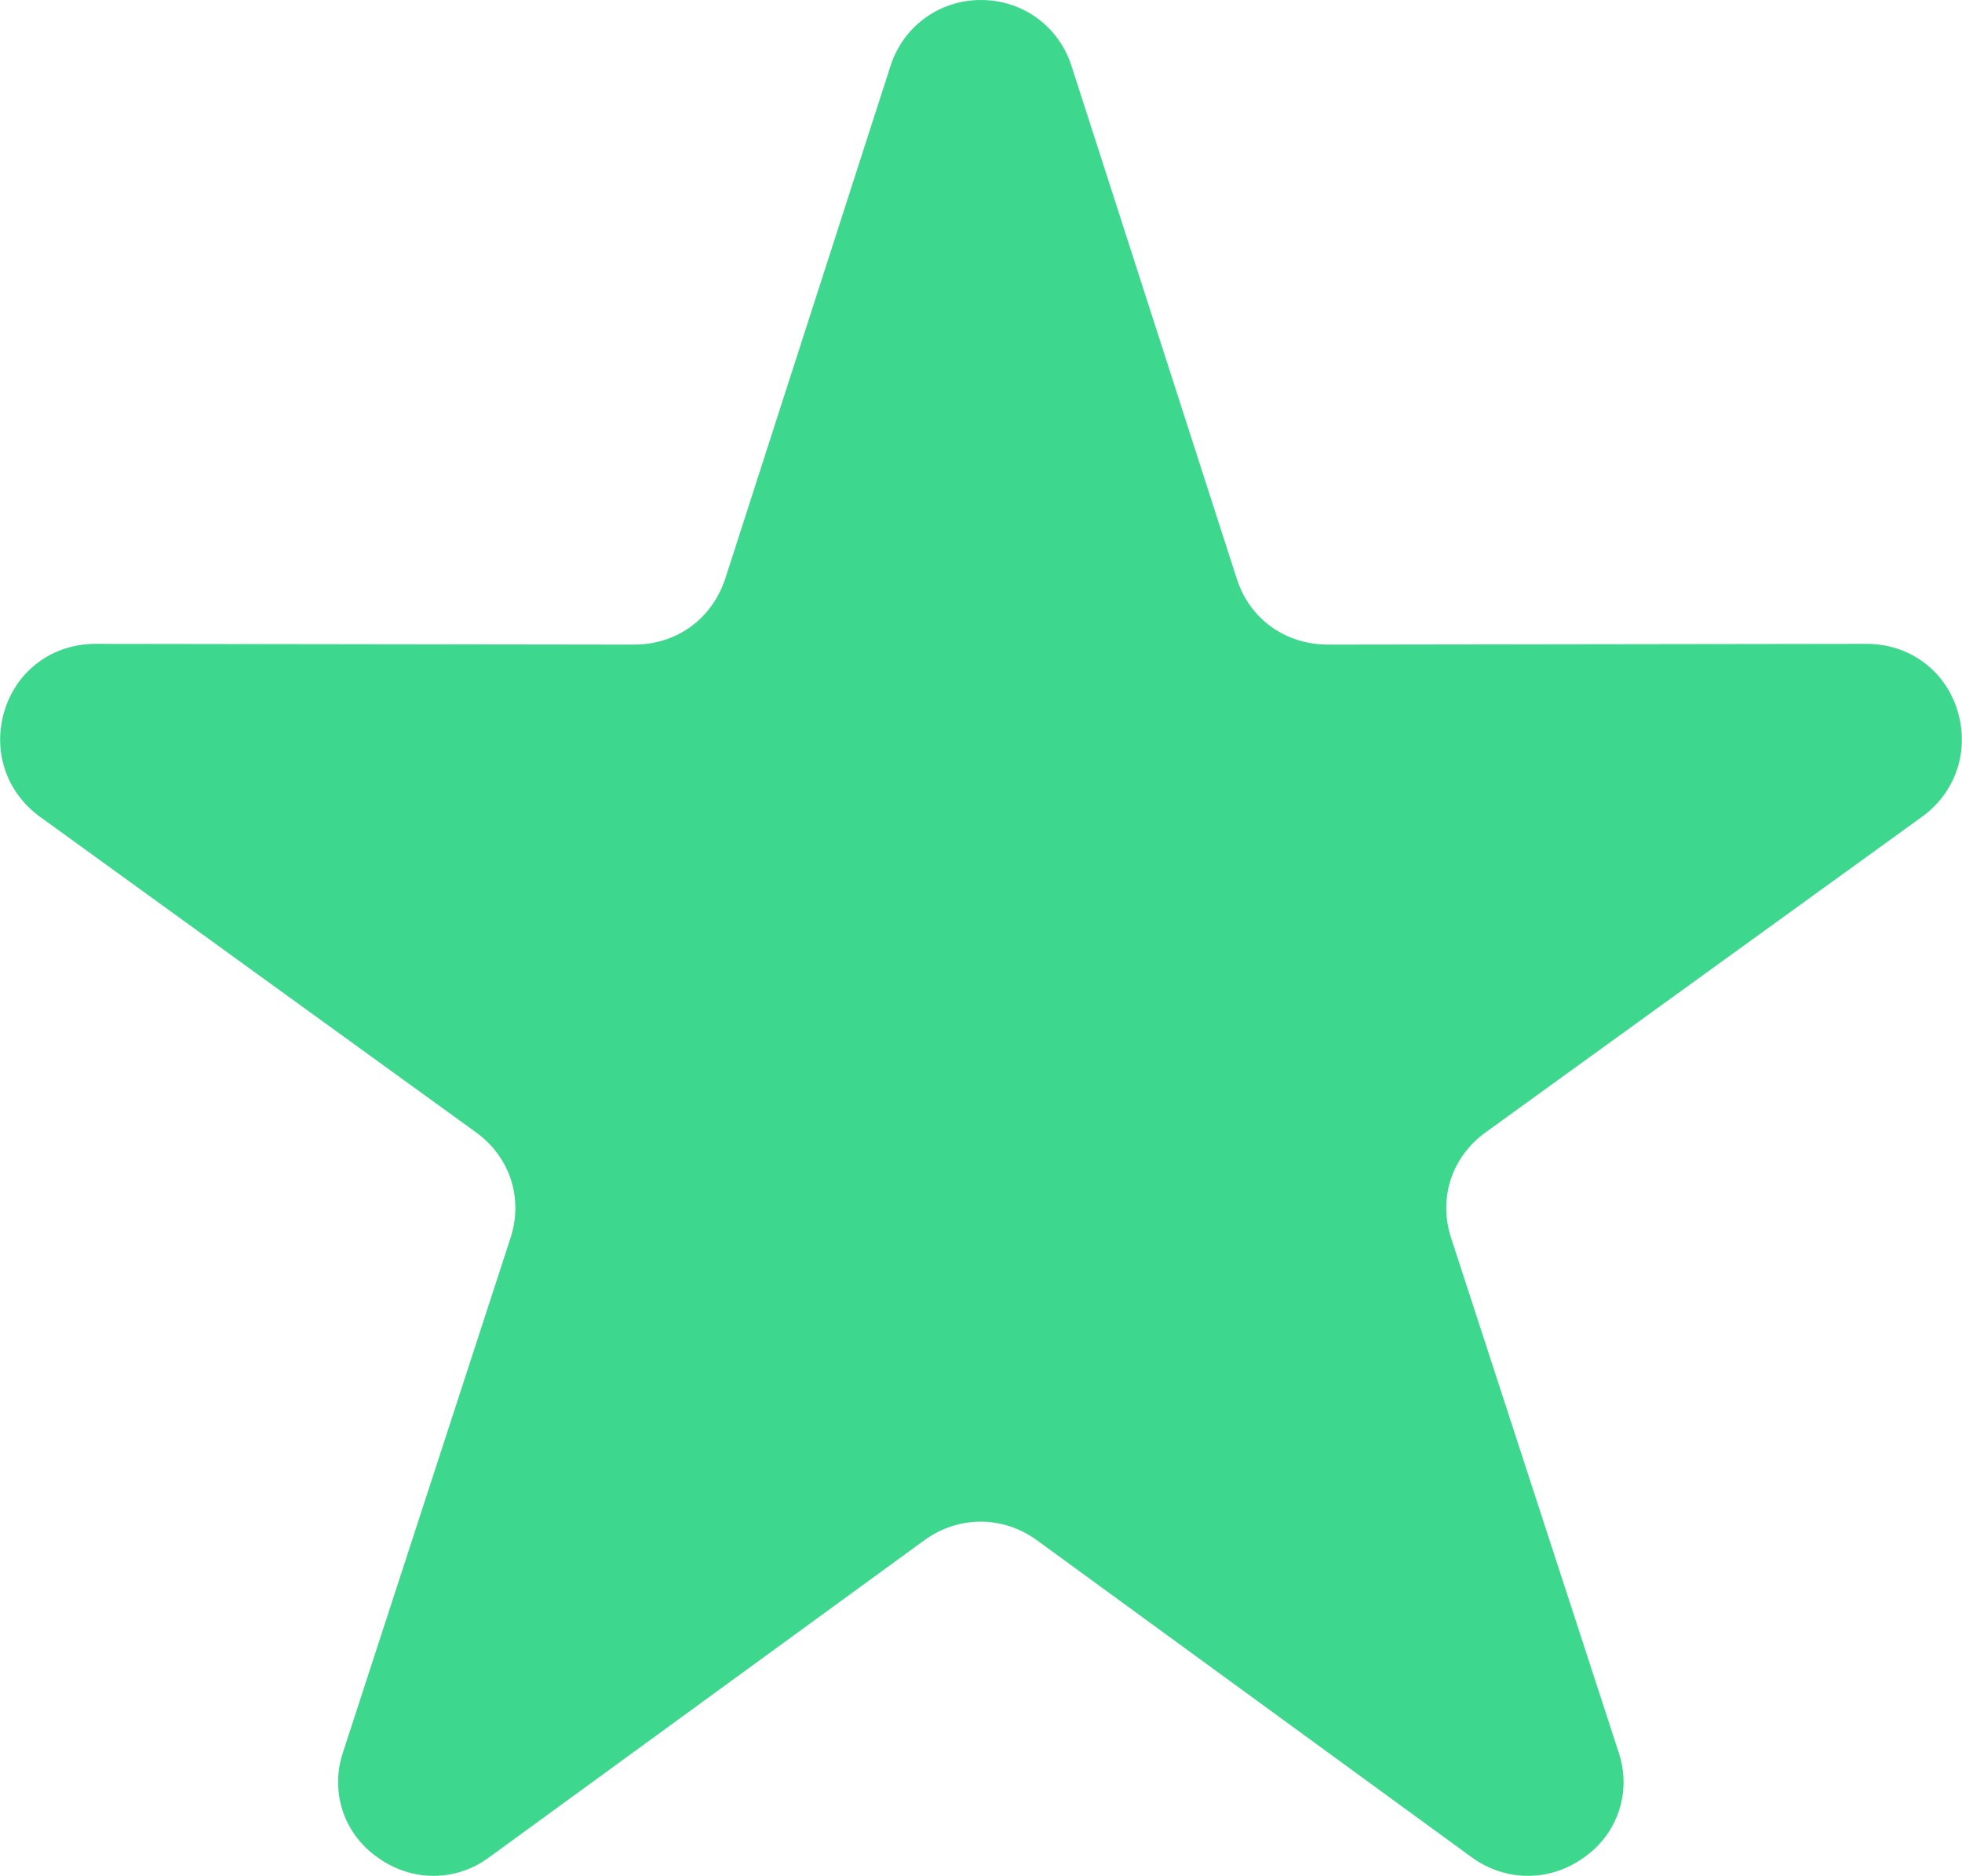 <?xml version="1.0" encoding="utf-8"?>
<!-- Generator: Adobe Illustrator 25.2.1, SVG Export Plug-In . SVG Version: 6.00 Build 0)  -->
<svg version="1.1" id="Layer_1" xmlns="http://www.w3.org/2000/svg" xmlns:xlink="http://www.w3.org/1999/xlink" x="0px" y="0px"
	 viewBox="0 0 52.3 49.99" enable-background="new 0 0 52.3 49.99" xml:space="preserve">
<path fill-rule="evenodd" clip-rule="evenodd" fill="#3DD88E" d="M28.56,1.75l4.41,13.68c0.34,1.07,1.3,1.75,2.43,1.75l14.36-0.02
	c1.11,0,2.07,0.68,2.41,1.75c0.34,1.07-0.02,2.18-0.91,2.84L39.6,30.18c-0.91,0.66-1.27,1.77-0.91,2.84l4.45,13.66
	c0.36,1.05,0,2.18-0.91,2.82c-0.91,0.66-2.09,0.66-3,0l-11.59-8.45c-0.91-0.66-2.09-0.66-3,0L13.04,49.5
	c-0.89,0.66-2.07,0.66-2.98,0c-0.91-0.64-1.27-1.77-0.91-2.82l4.45-13.66c0.36-1.07,0-2.18-0.91-2.84L1.04,21.75
	c-0.89-0.66-1.25-1.77-0.91-2.84s1.3-1.75,2.41-1.75l14.36,0.02c1.14,0,2.07-0.68,2.43-1.75l4.41-13.68C24.08,0.7,25.04,0,26.15,0
	C27.26,0,28.22,0.7,28.56,1.75L28.56,1.75z"/>
</svg>
